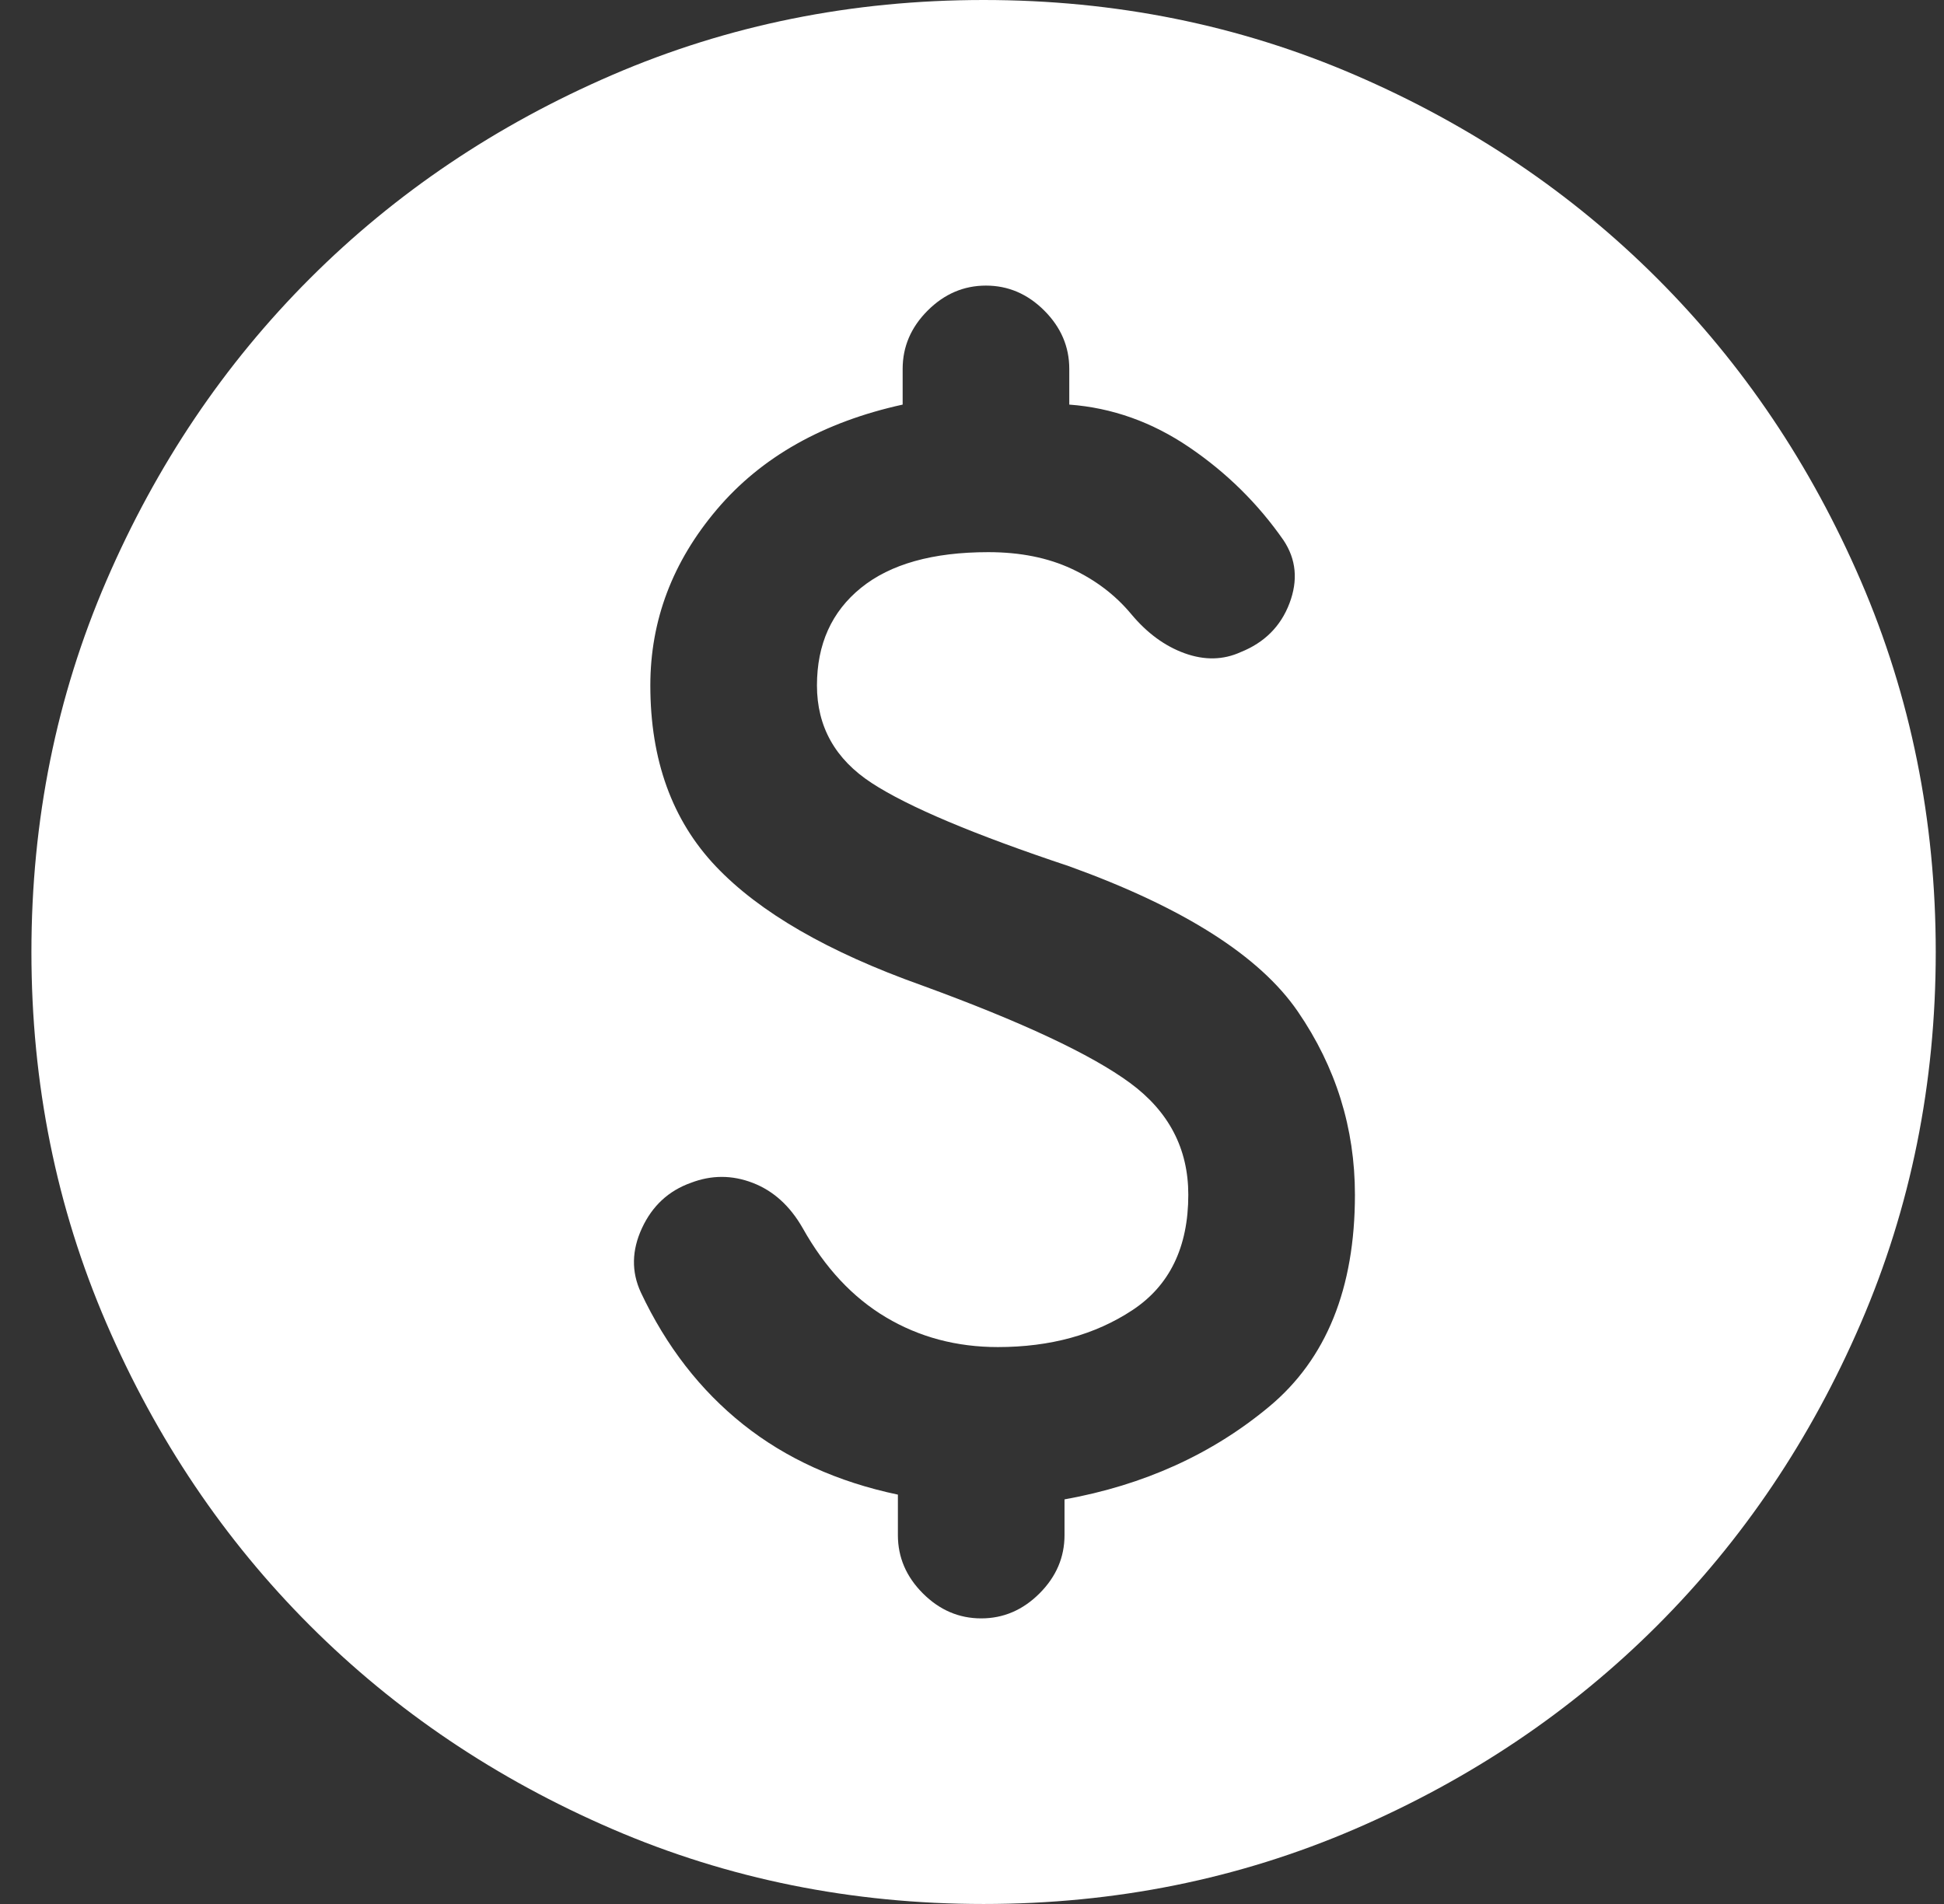 <svg width="49" height="48" viewBox="0 0 49 48" fill="none" xmlns="http://www.w3.org/2000/svg">
<rect x="0" y="0" width="49" height="48" fill="#333333" stroke="none"/>
<path id="Vector" d="M24.792 48C21.472 48 18.352 47.37 15.432 46.11C12.512 44.85 9.972 43.14 7.812 40.98C5.652 38.82 3.942 36.28 2.682 33.36C1.422 30.44 0.792 27.32 0.792 24C0.792 20.68 1.422 17.56 2.682 14.64C3.942 11.72 5.652 9.18 7.812 7.02C9.972 4.86 12.512 3.15 15.432 1.89C18.352 0.63 21.472 0 24.792 0C28.112 0 31.232 0.63 34.152 1.89C37.072 3.15 39.612 4.86 41.772 7.02C43.932 9.18 45.642 11.72 46.902 14.64C48.162 17.56 48.792 20.68 48.792 24C48.792 27.32 48.162 30.44 46.902 33.36C45.642 36.28 43.932 38.82 41.772 40.98C39.612 43.14 37.072 44.85 34.152 46.11C31.232 47.37 28.112 48 24.792 48ZM24.732 40.8C25.292 40.8 25.782 40.59 26.202 40.17C26.622 39.75 26.832 39.26 26.832 38.7V37.8C28.832 37.44 30.552 36.66 31.992 35.46C33.432 34.26 34.152 32.48 34.152 30.12C34.152 28.44 33.672 26.9 32.712 25.5C31.752 24.1 29.832 22.88 26.952 21.84C24.552 21.04 22.892 20.34 21.972 19.74C21.052 19.14 20.592 18.32 20.592 17.28C20.592 16.24 20.962 15.42 21.702 14.82C22.442 14.22 23.512 13.92 24.912 13.92C25.712 13.92 26.412 14.06 27.012 14.34C27.612 14.62 28.112 15 28.512 15.48C28.912 15.96 29.362 16.29 29.862 16.47C30.362 16.65 30.832 16.64 31.272 16.44C31.872 16.2 32.282 15.79 32.502 15.21C32.722 14.63 32.672 14.1 32.352 13.62C31.712 12.7 30.922 11.92 29.982 11.28C29.042 10.64 28.032 10.28 26.952 10.2V9.3C26.952 8.74 26.742 8.25 26.322 7.83C25.902 7.41 25.412 7.2 24.852 7.2C24.292 7.2 23.802 7.41 23.382 7.83C22.962 8.25 22.752 8.74 22.752 9.3V10.2C20.752 10.64 19.192 11.52 18.072 12.84C16.952 14.16 16.392 15.64 16.392 17.28C16.392 19.16 16.942 20.68 18.042 21.84C19.142 23 20.872 24 23.232 24.84C25.752 25.76 27.502 26.58 28.482 27.3C29.462 28.02 29.952 28.96 29.952 30.12C29.952 31.44 29.482 32.41 28.542 33.03C27.602 33.65 26.472 33.96 25.152 33.96C24.112 33.96 23.172 33.71 22.332 33.21C21.492 32.71 20.792 31.96 20.232 30.96C19.912 30.4 19.492 30.02 18.972 29.82C18.452 29.62 17.932 29.62 17.412 29.82C16.852 30.02 16.442 30.4 16.182 30.96C15.922 31.52 15.912 32.06 16.152 32.58C16.792 33.94 17.652 35.05 18.732 35.91C19.812 36.77 21.112 37.36 22.632 37.68V38.7C22.632 39.26 22.842 39.75 23.262 40.17C23.682 40.59 24.172 40.8 24.732 40.8Z" fill="white"/>
</svg>
